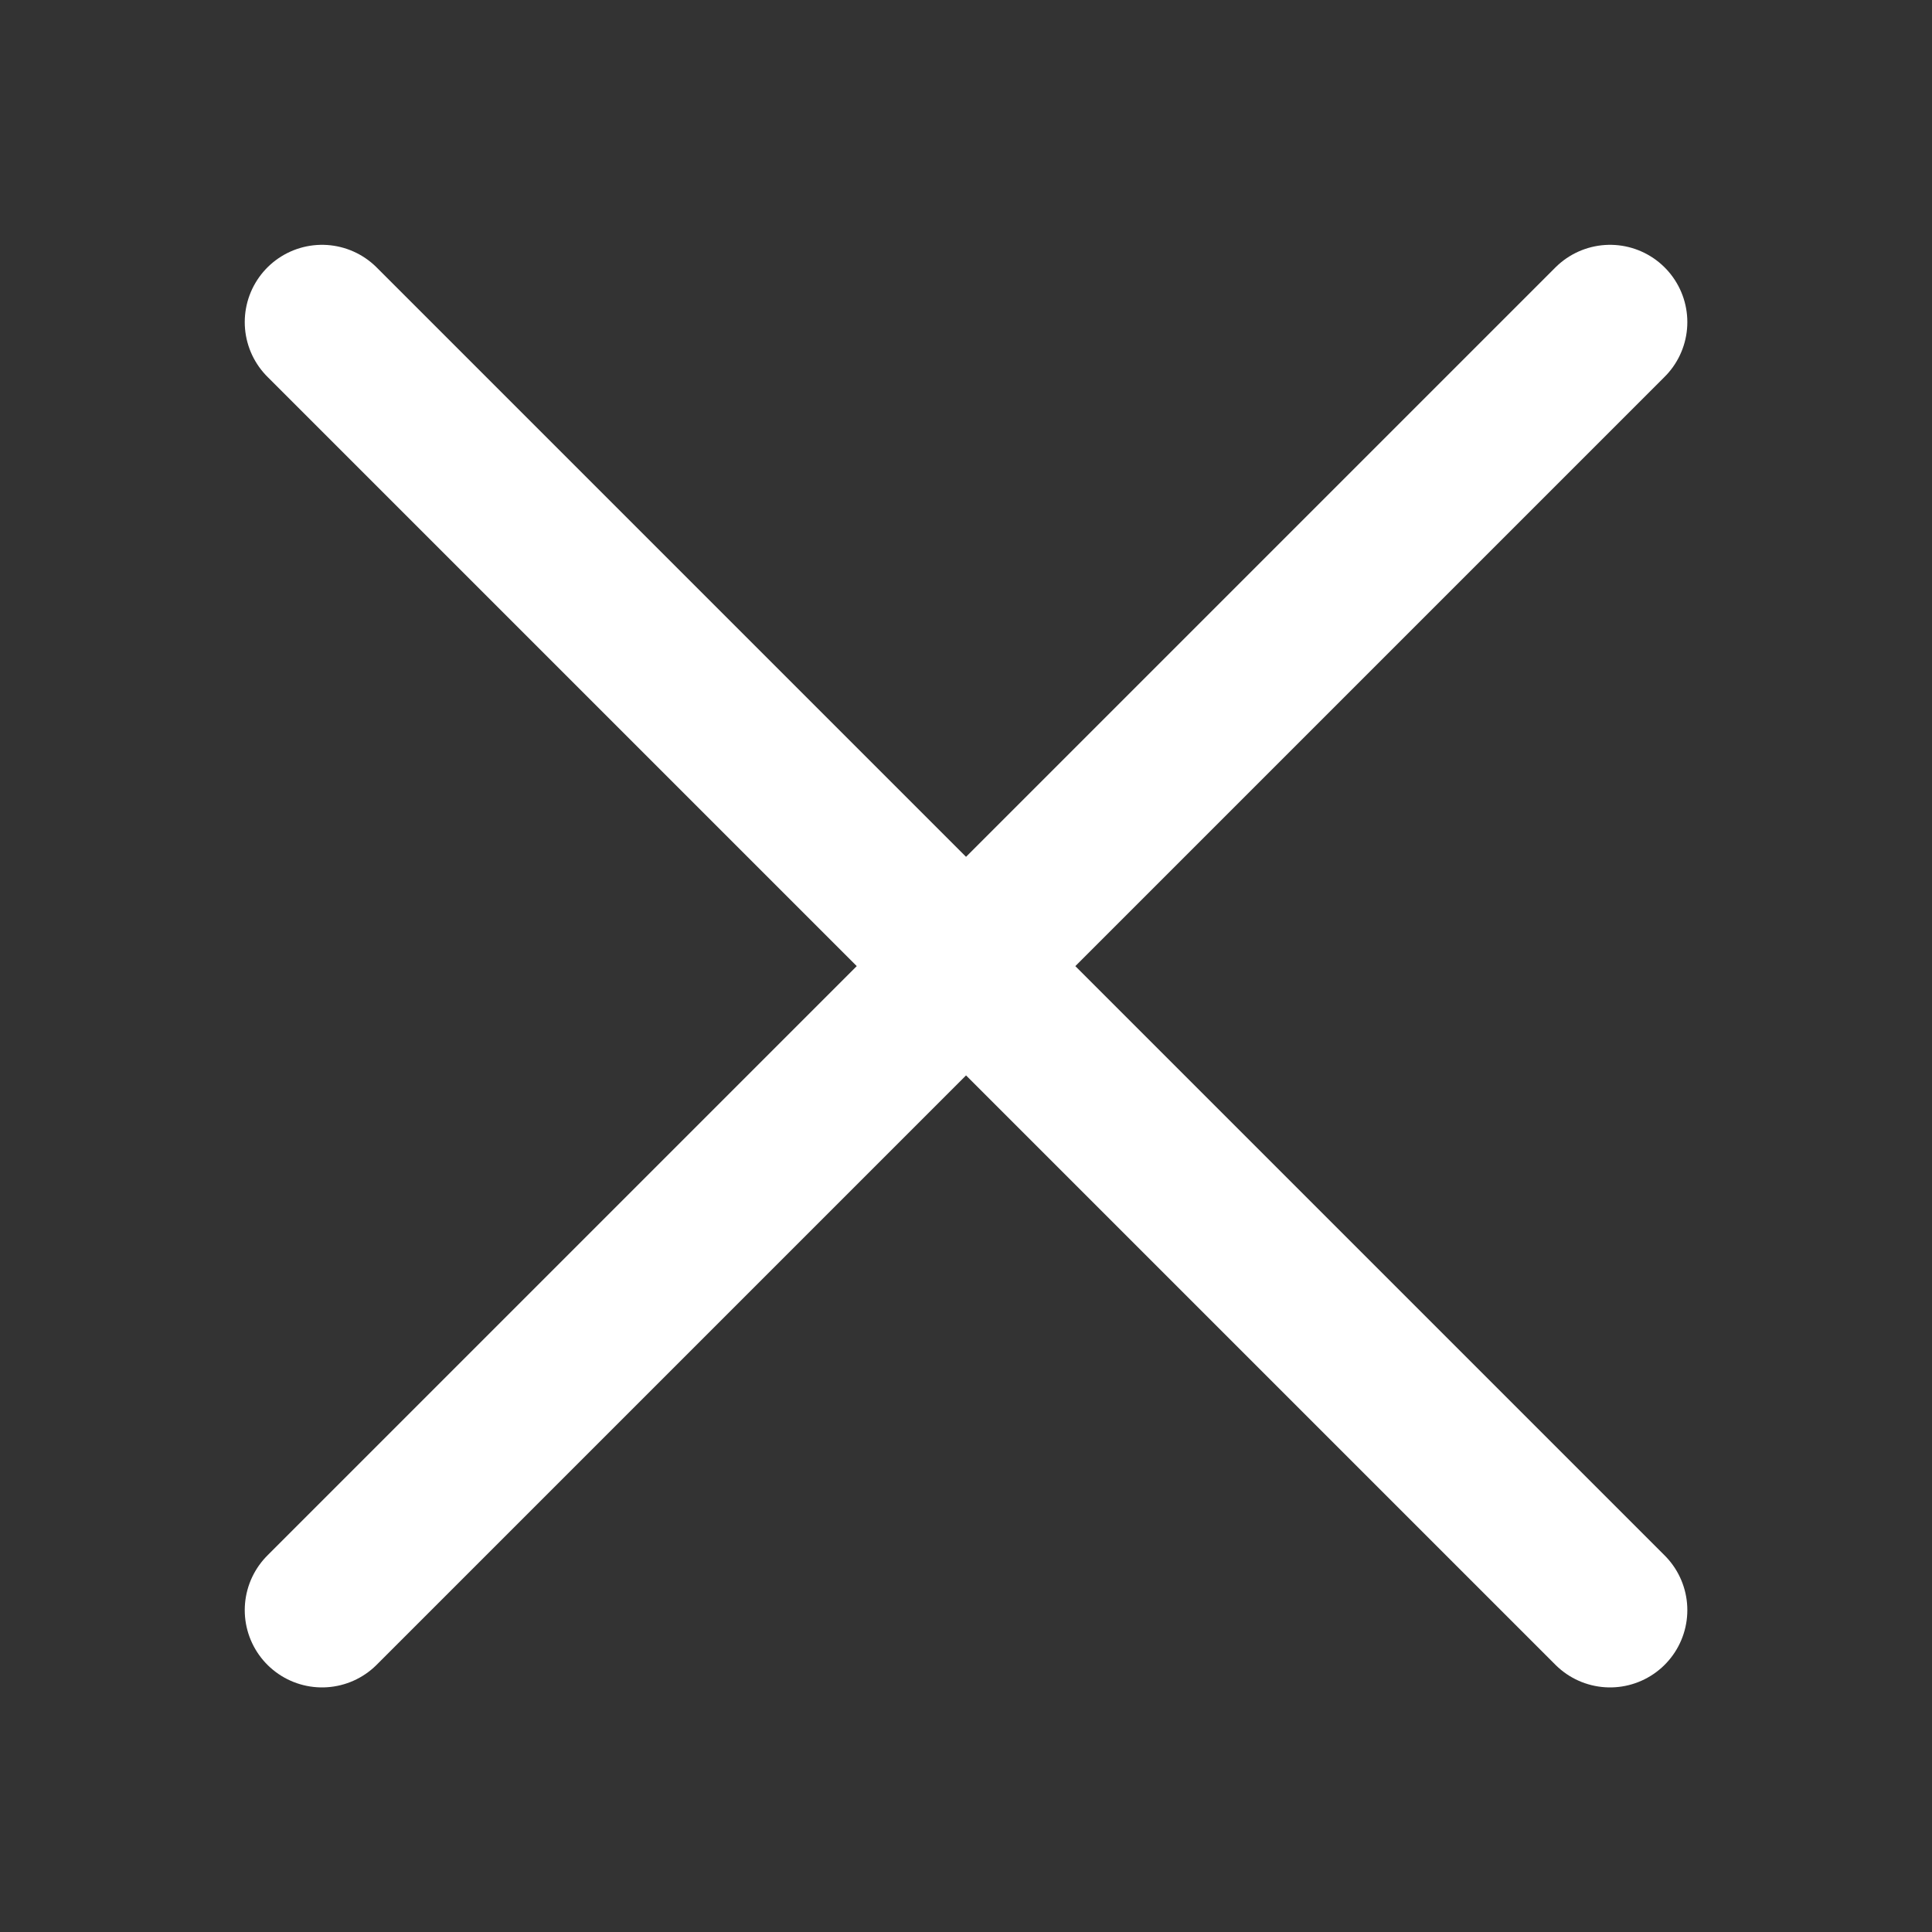 <?xml version="1.0" encoding="UTF-8"?> <svg xmlns="http://www.w3.org/2000/svg" width="25" height="25" viewBox="0 0 25 25" fill="none"><rect x="0" y="0" width="25" height="25" fill="#333333" stroke="none"/><path d="M20.834 20.835L4.167 4.168M20.834 4.168L4.167 20.835" stroke="white" stroke-width="2" stroke-linecap="round"></path></svg> 